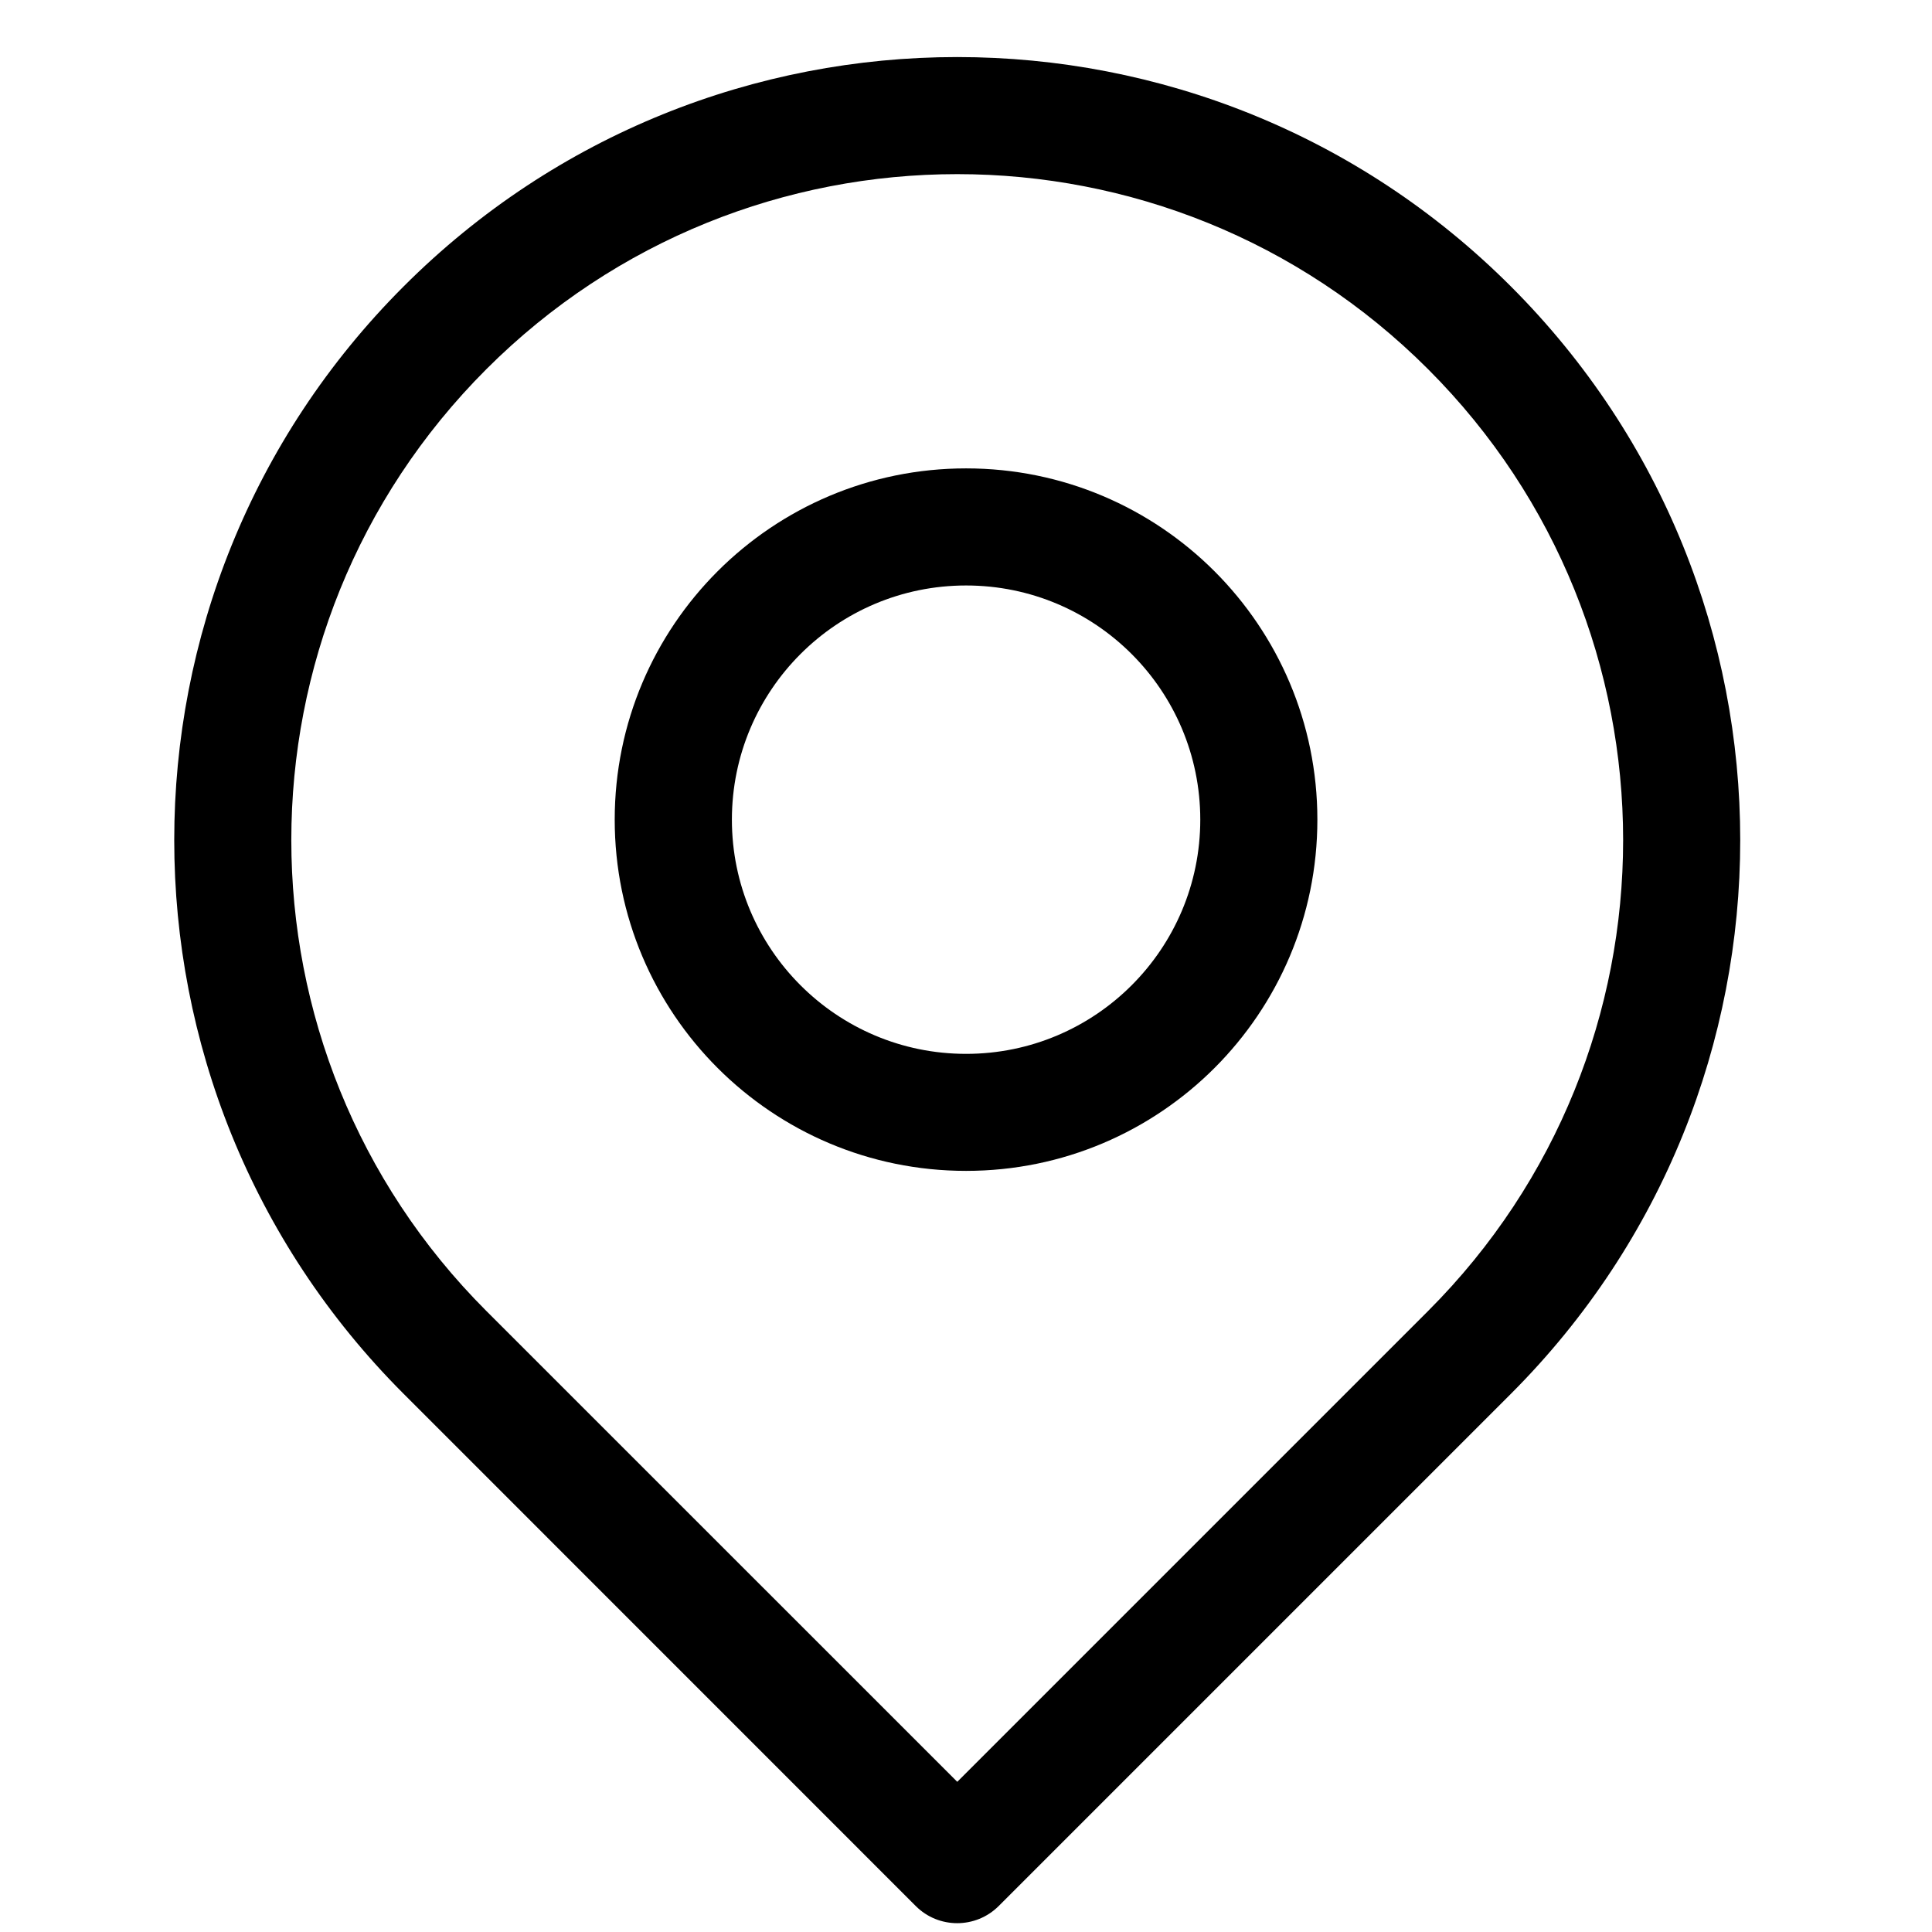 <svg width="23" height="23" viewBox="0 0 23 23" fill="none" xmlns="http://www.w3.org/2000/svg">
<path fill-rule="evenodd" clip-rule="evenodd" d="M11.501 5.576C9.191 5.576 7.318 7.448 7.318 9.758C7.318 12.067 9.191 13.939 11.501 13.939C13.811 13.939 15.683 12.067 15.683 9.758C15.683 7.448 13.811 5.576 11.501 5.576ZM8.713 9.758C8.713 8.218 9.961 6.97 11.501 6.97C13.041 6.97 14.289 8.218 14.289 9.758C14.289 11.297 13.041 12.546 11.501 12.546C9.961 12.546 8.713 11.297 8.713 9.758Z" fill="black"/>
<path fill-rule="evenodd" clip-rule="evenodd" d="M4.805 16.593C1.164 12.952 1.164 7.05 4.805 3.41C8.444 -0.231 14.347 -0.231 17.987 3.41C21.627 7.05 21.627 12.952 17.987 16.593L11.889 22.691C11.616 22.963 11.174 22.963 10.902 22.691L4.805 16.593ZM5.79 4.395C2.694 7.491 2.694 12.511 5.79 15.607L11.396 21.212L17.001 15.607C20.097 12.511 20.097 7.491 17.001 4.395C13.906 1.299 8.886 1.299 5.79 4.395Z" fill="black"/>
</svg>
